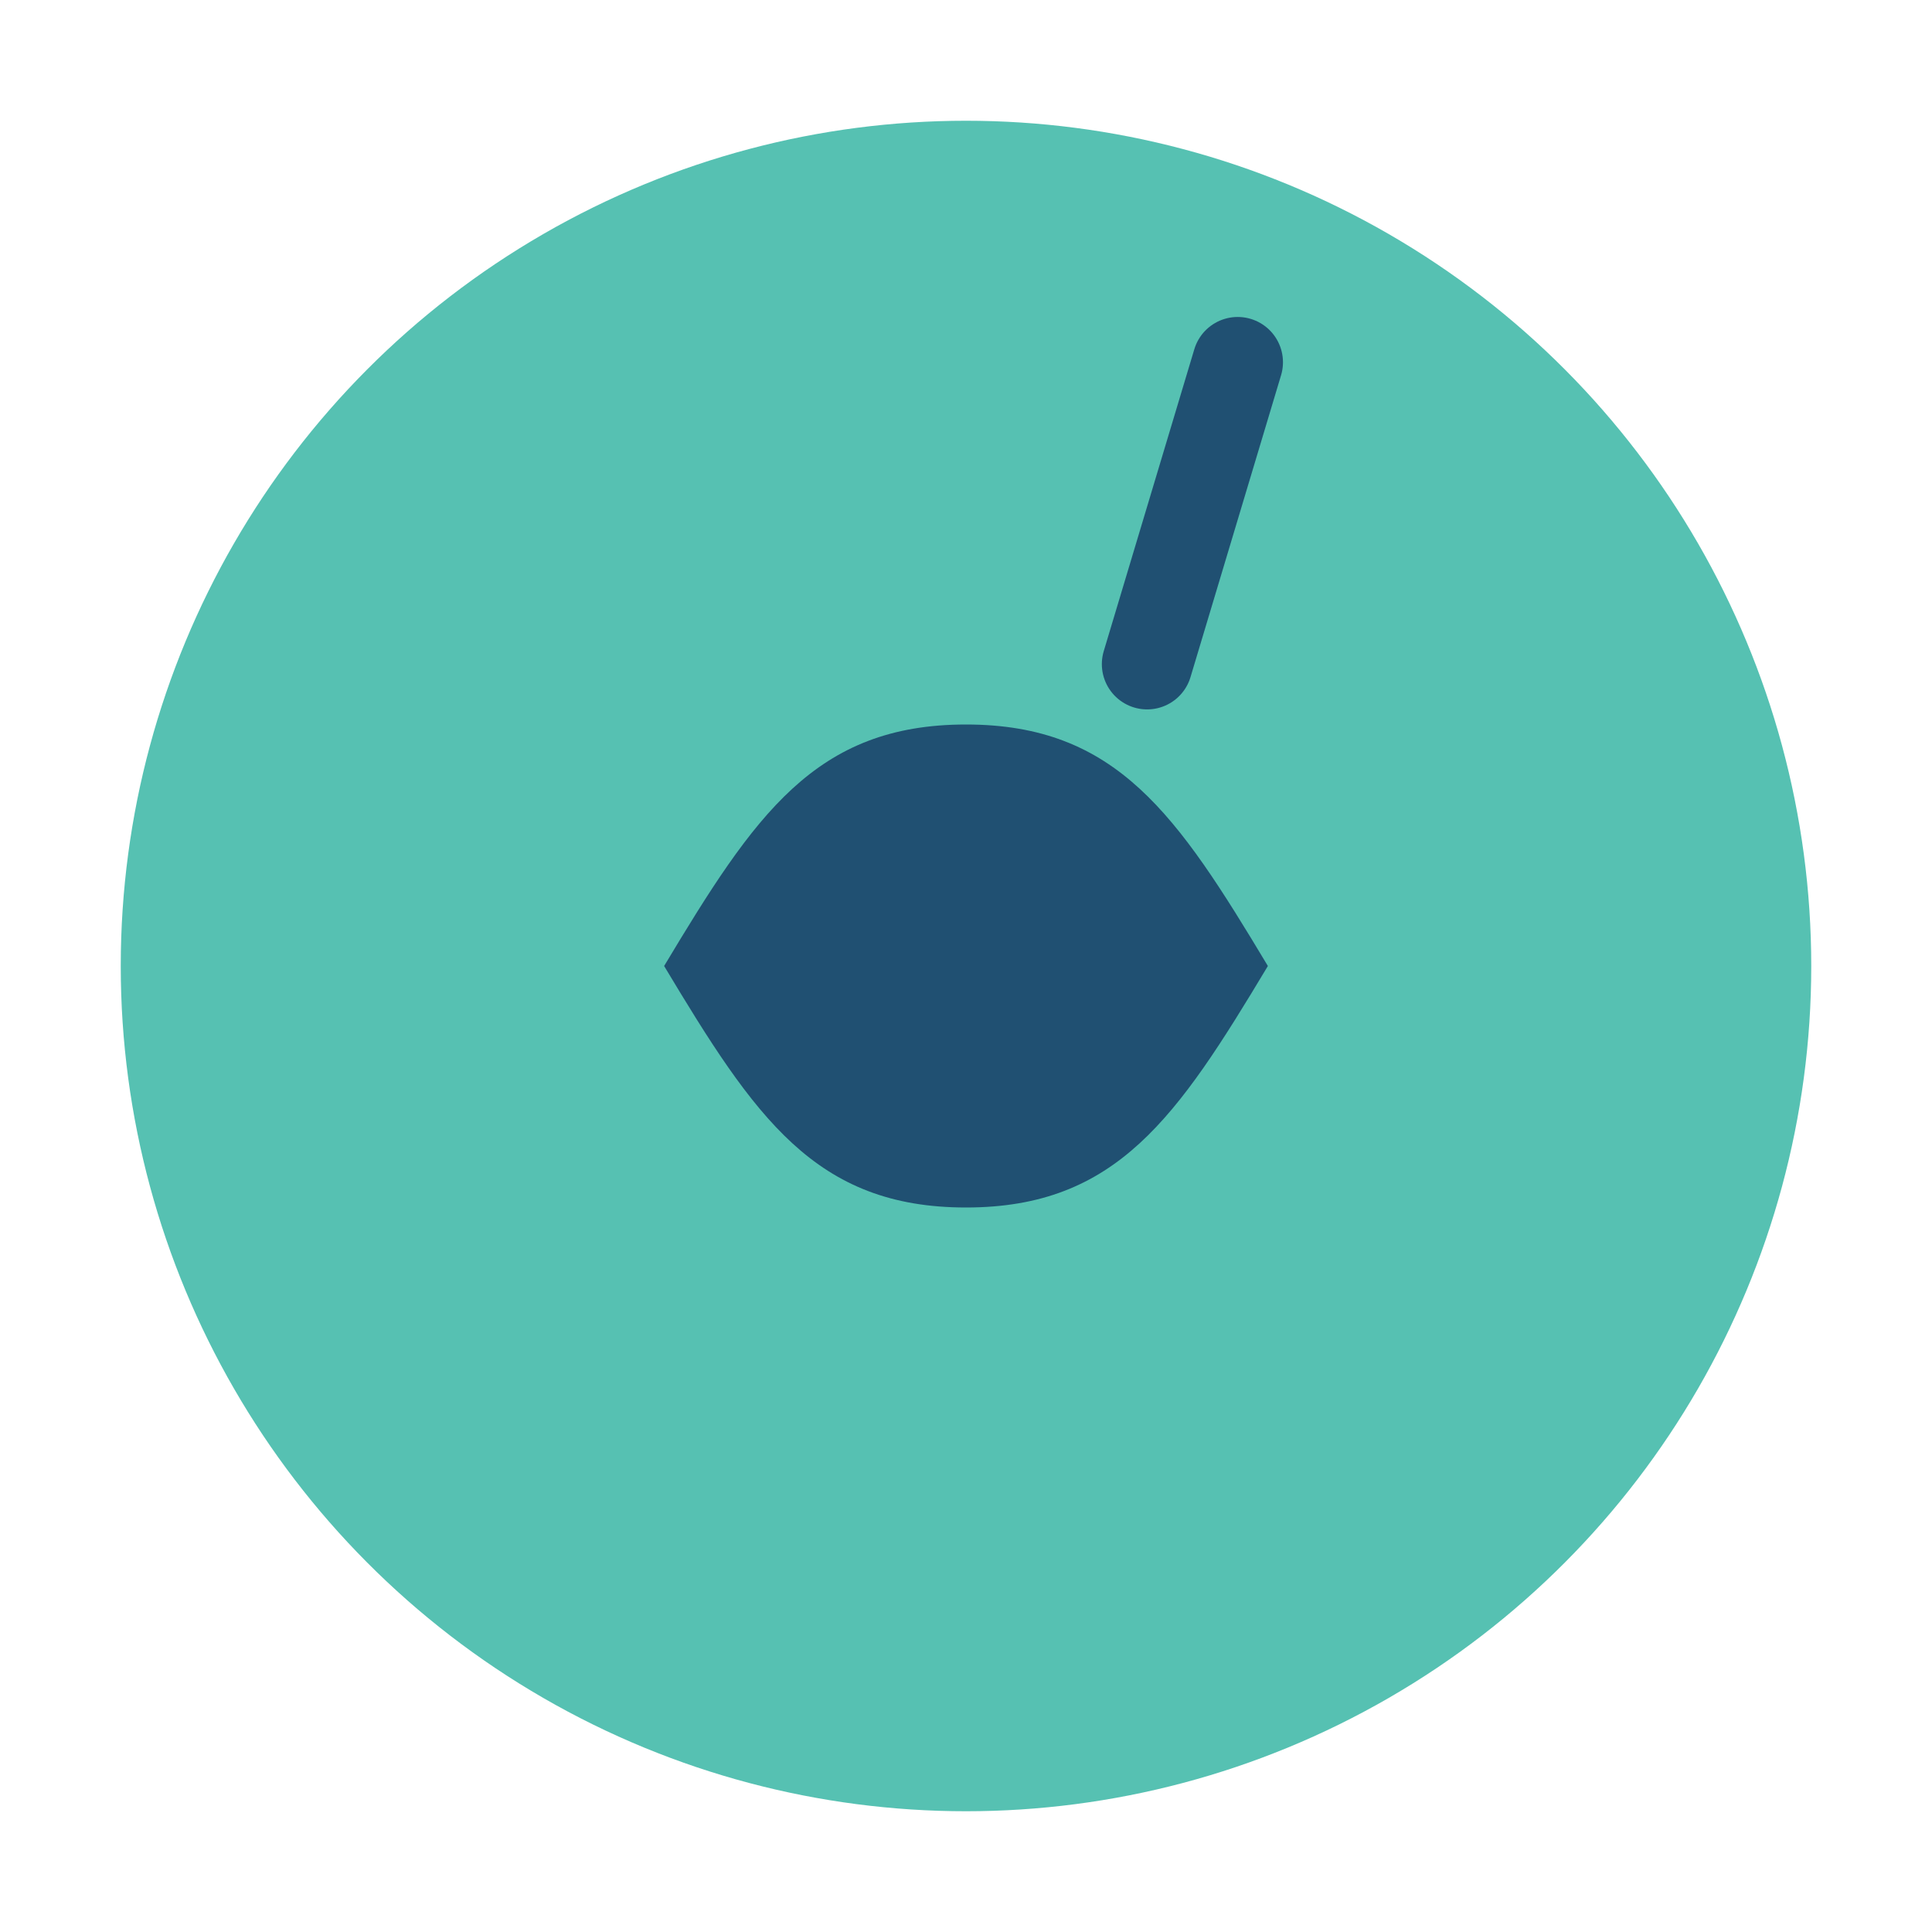 <?xml version="1.0" encoding="UTF-8"?>
<svg xmlns="http://www.w3.org/2000/svg" width="32" height="32" viewBox="0 0 32 32"><circle cx="16" cy="16" r="14" fill="#56C1B2"/><path d="M11 16c1.5-2.5 2.5-4 5-4s3.5 1.5 5 4c-1.5 2.5-2.5 4-5 4s-3.5-1.5-5-4z" fill="#205072"/><path d="M19 11l1.5-5" stroke="#205072" stroke-width="1.5" stroke-linecap="round"/></svg>